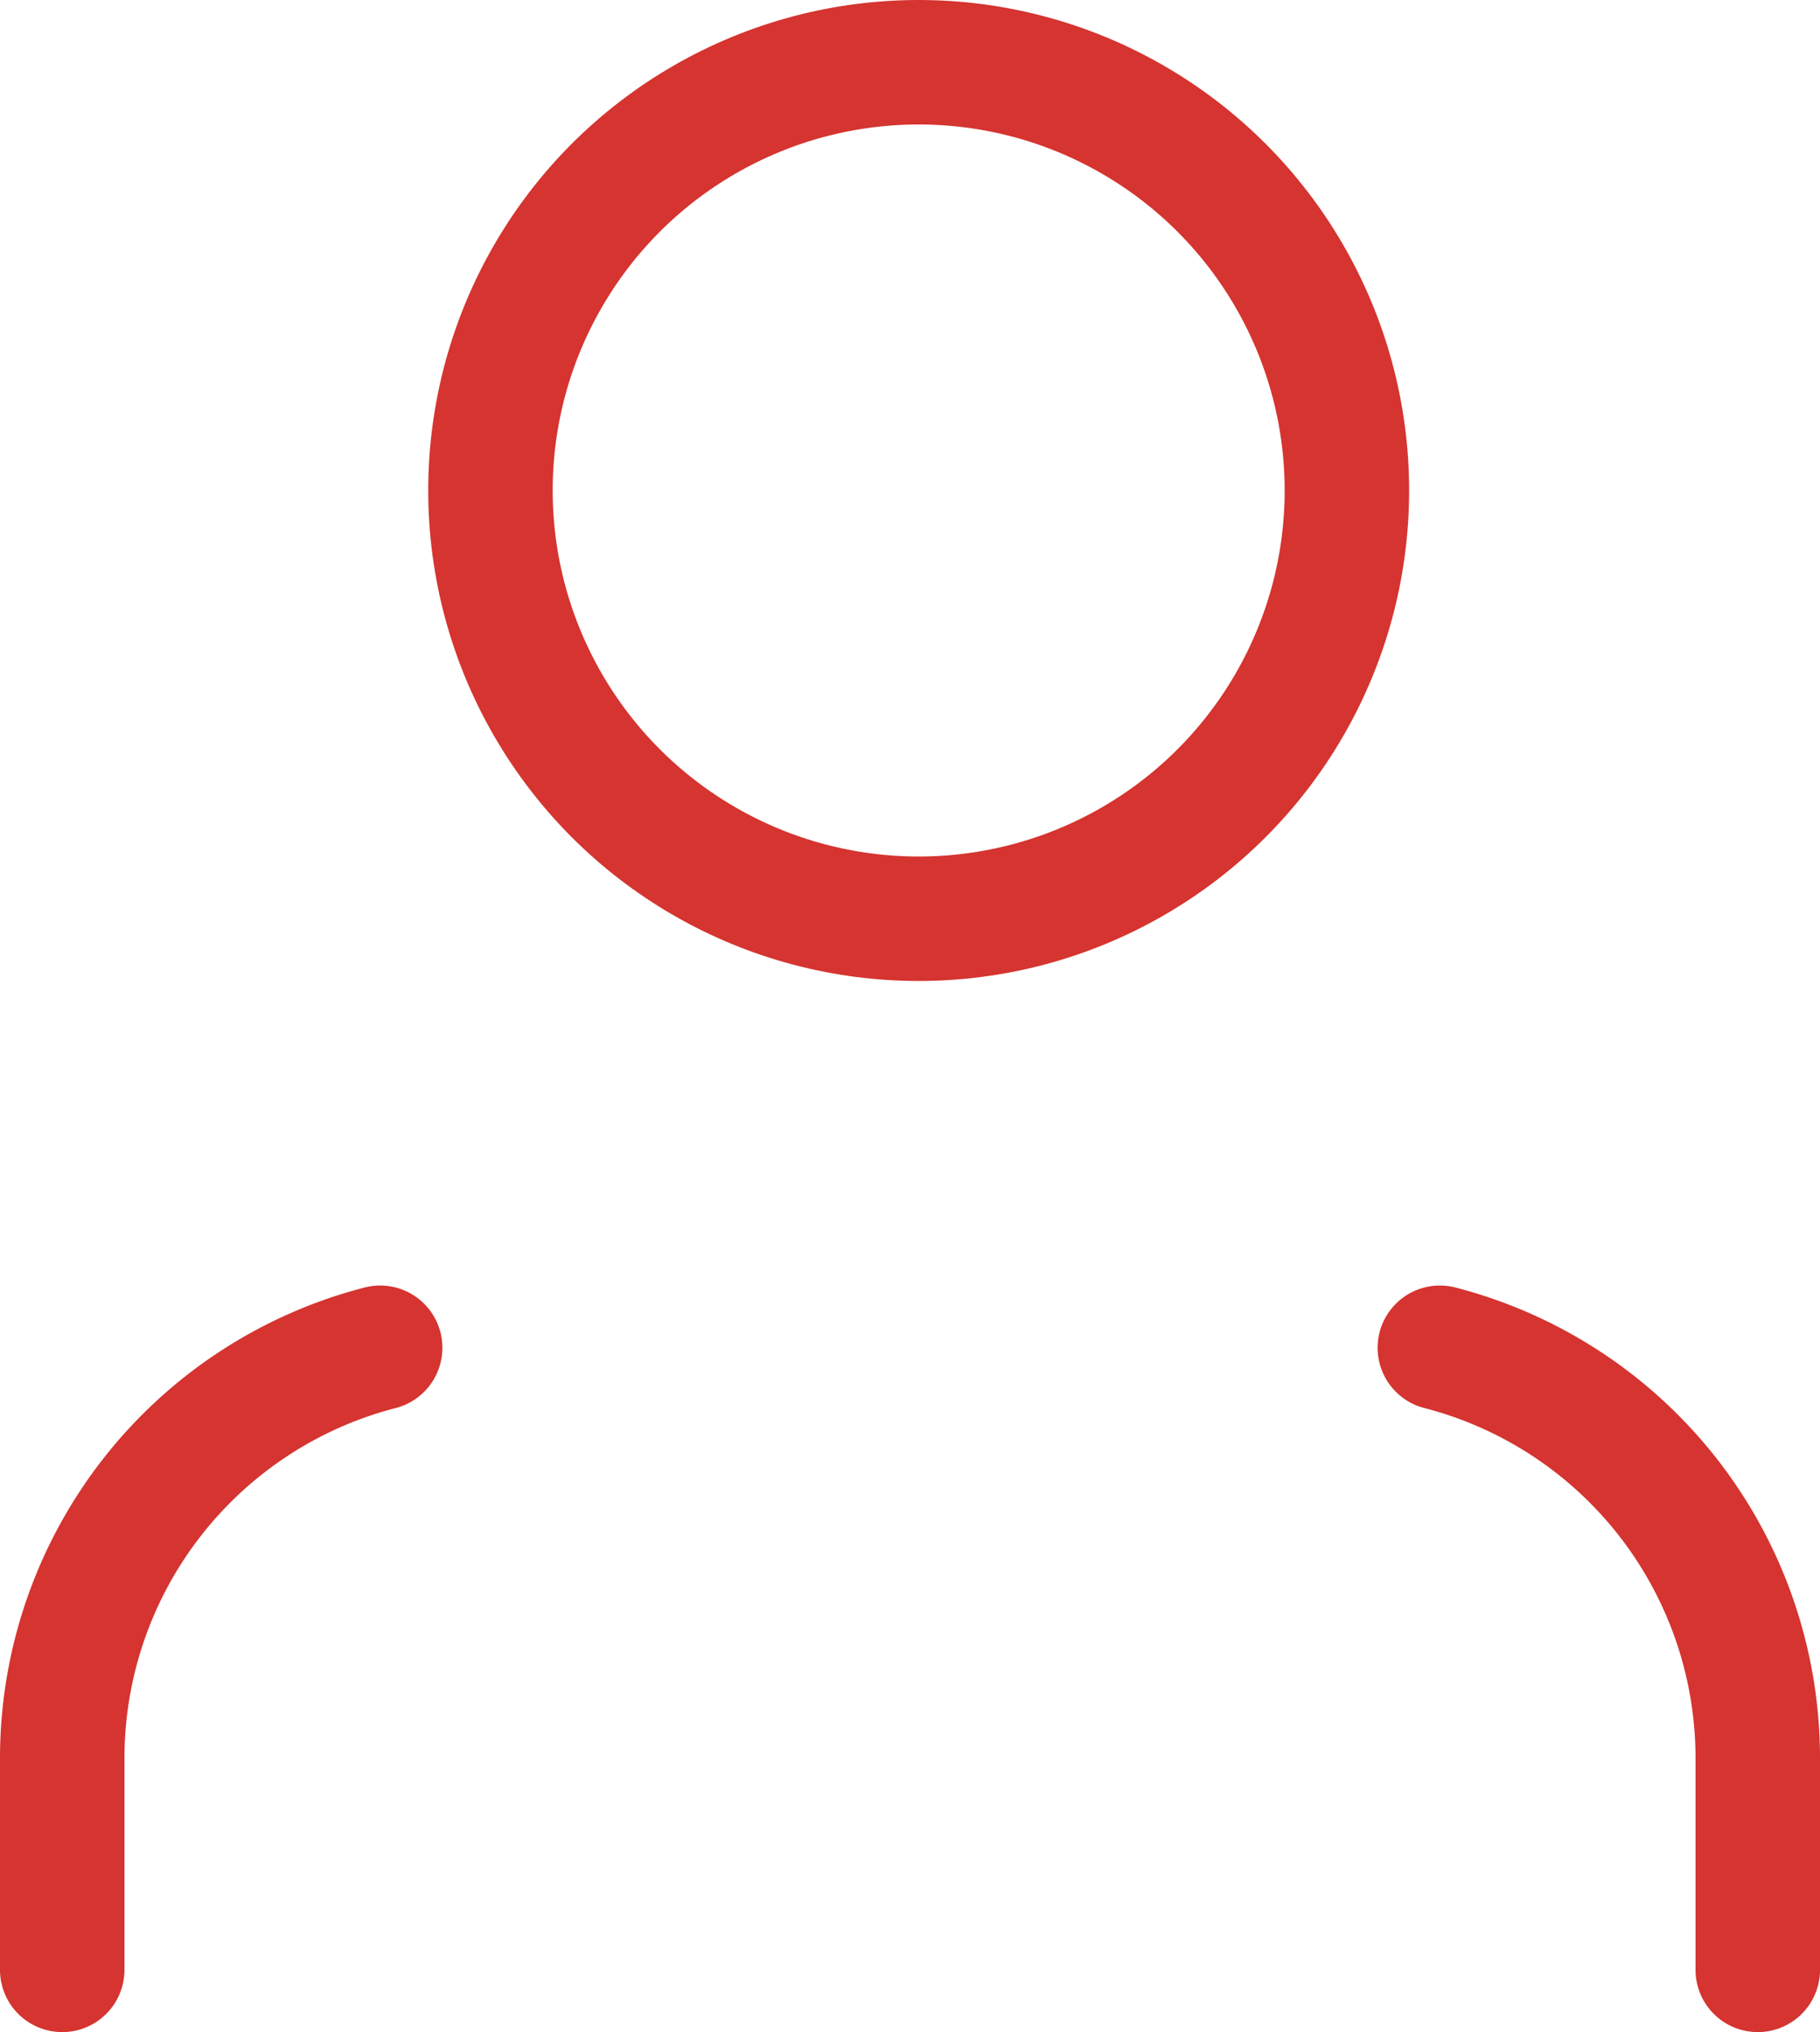 <svg xmlns="http://www.w3.org/2000/svg" width="73.111" height="81.625" viewBox="0 0 73.111 81.625">
  <g id="Group_40954" data-name="Group 40954" transform="translate(-1.5 -0.5)">
    <path id="Path_45641" data-name="Path 45641" d="M29.771,40.118V31.6A17.028,17.028,0,0,0,17,15.13" transform="translate(42.34 39.507)" fill="none" stroke="#d53430" stroke-linecap="round" stroke-linejoin="round" stroke-width="5"/>
    <path id="Path_45642" data-name="Path 45642" d="M4,40.118V31.6A17.028,17.028,0,0,1,16.771,15.13" transform="translate(0 39.507)" fill="none" stroke="#d53430" stroke-linecap="round" stroke-linejoin="round" stroke-width="5"/>
    <circle id="Ellipse_22" data-name="Ellipse 22" cx="17.202" cy="17.202" r="17.202" transform="translate(21.202 3)" fill="none" stroke="#d53430" stroke-linecap="round" stroke-linejoin="round" stroke-width="5"/>
  </g>
</svg>
